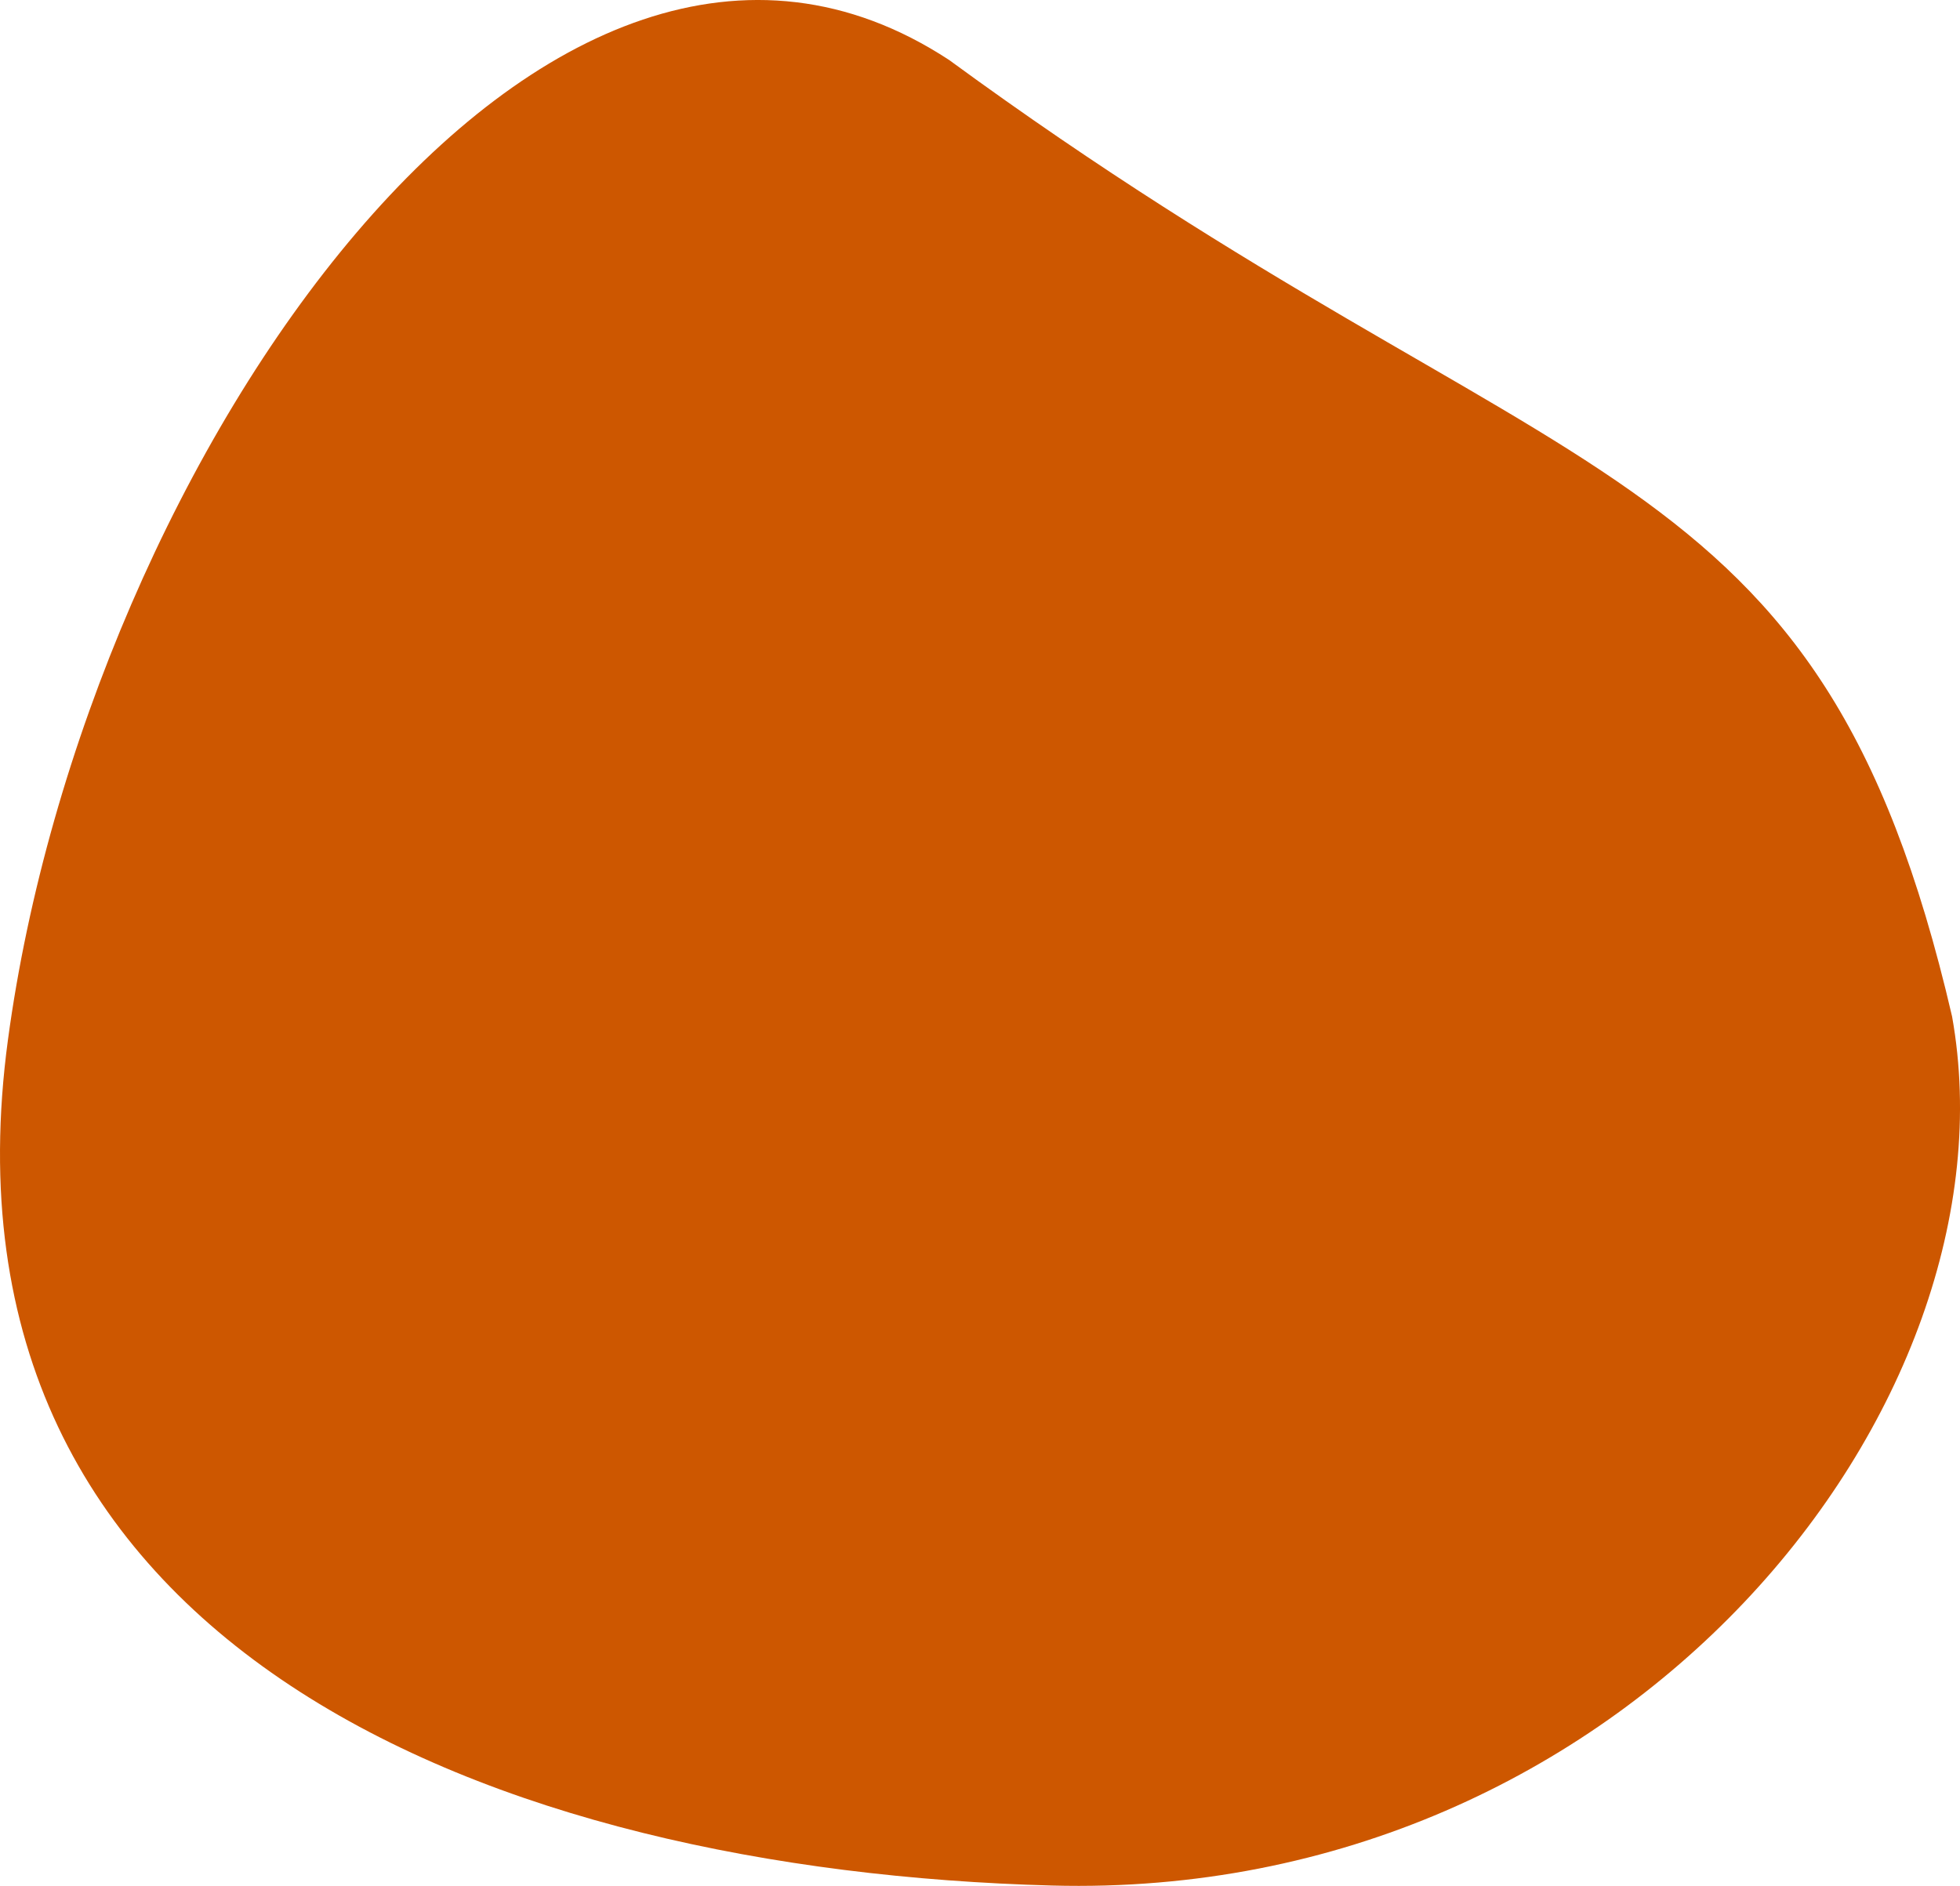 <svg xmlns="http://www.w3.org/2000/svg" id="Calque_1" viewBox="0 0 381.09 366.74"><defs><style>.cls-1{fill:#cd5700;stroke-width:0px;}</style></defs><path class="cls-1" d="M379.55,197.67c13.5,75.5-63,172-175,169C96.25,363.77-14.45,320.67,1.55,202.17,16.81,89.15,106.05-39.83,184.55,11.67c119.5,87.5,169,74,195,186Z"></path></svg>